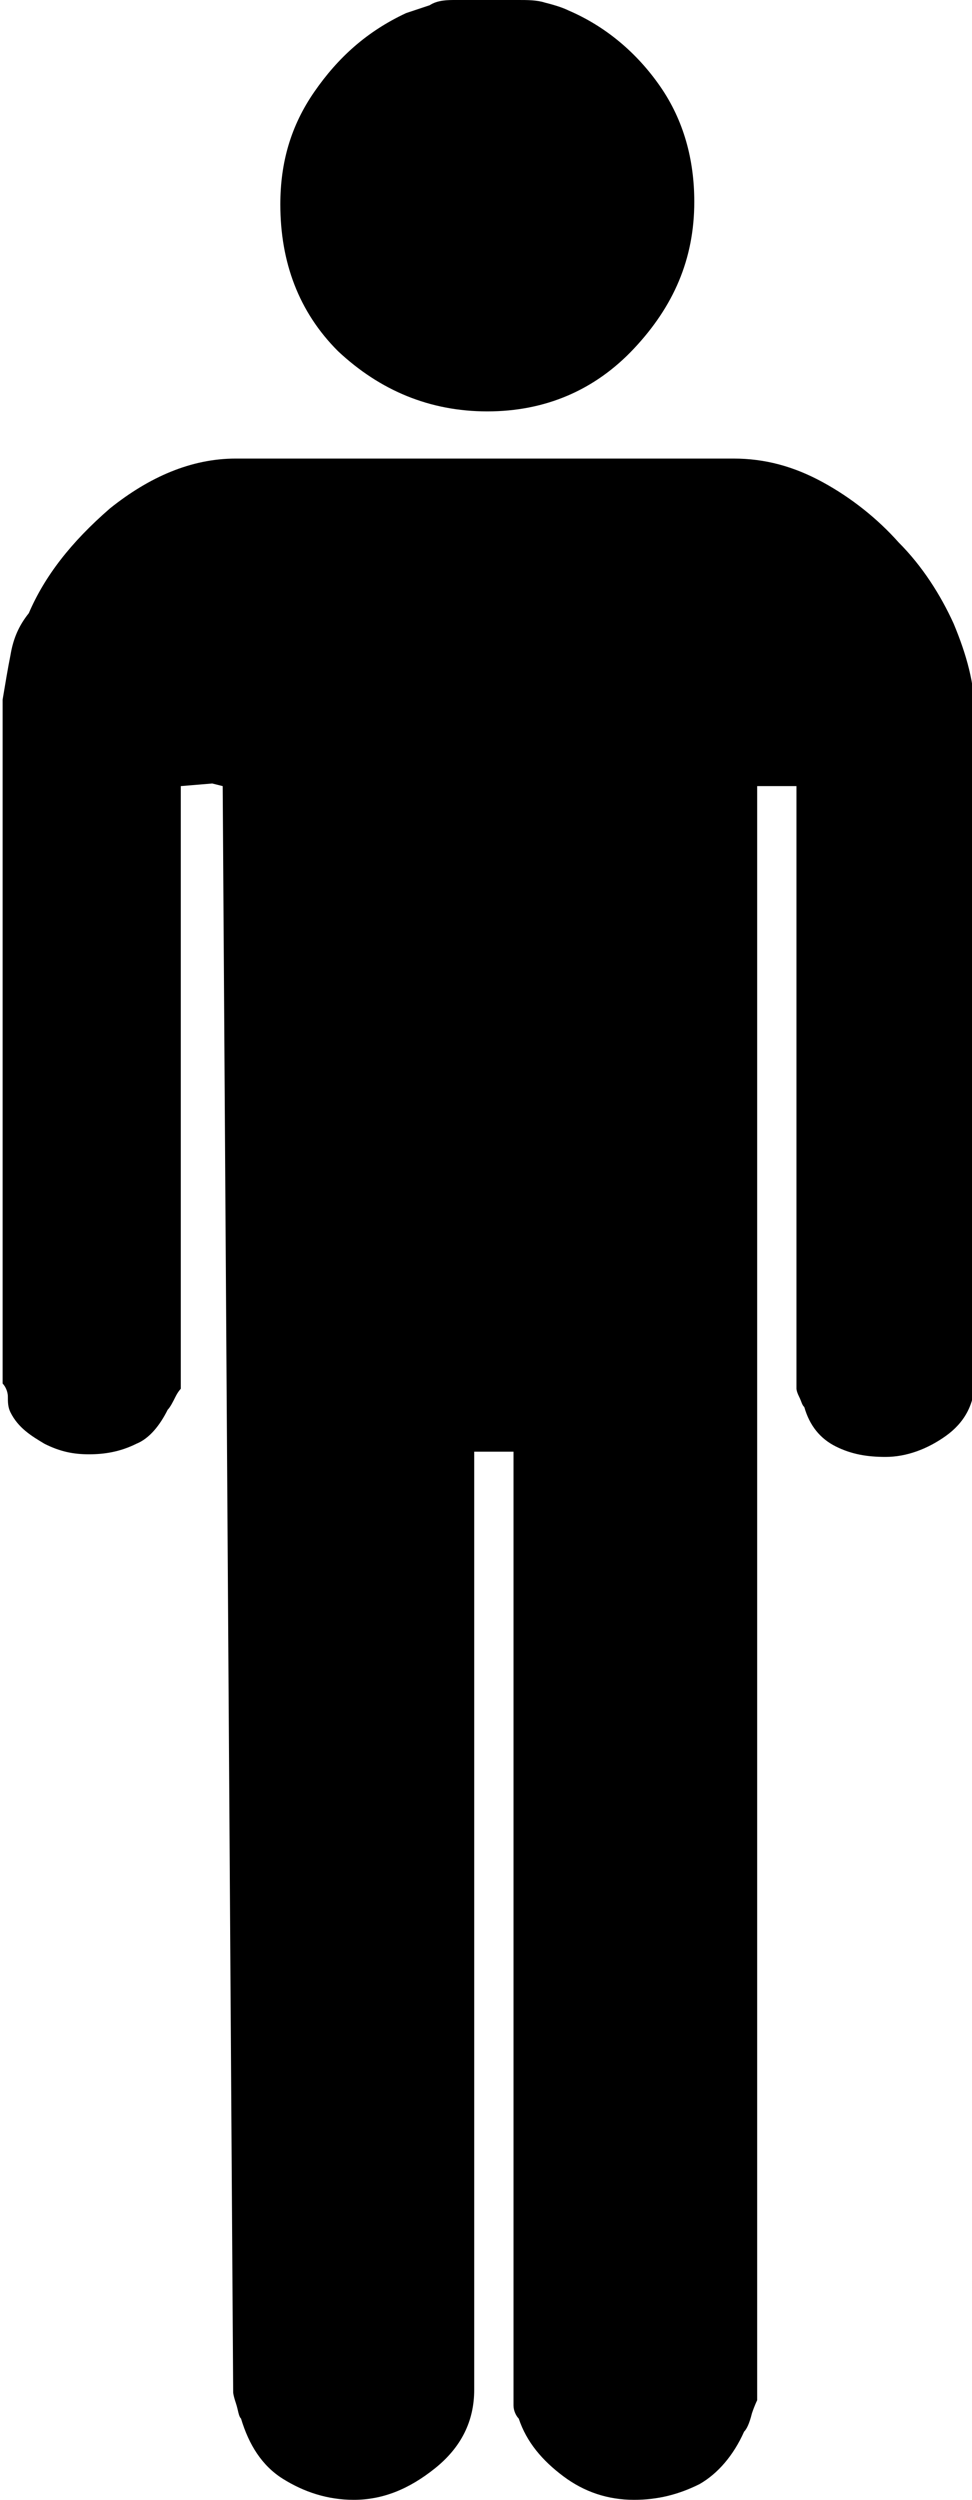 <?xml version="1.0" encoding="utf-8"?>
<!-- Generator: Adobe Illustrator 18.0.0, SVG Export Plug-In . SVG Version: 6.00 Build 0)  -->
<!DOCTYPE svg PUBLIC "-//W3C//DTD SVG 1.1//EN" "http://www.w3.org/Graphics/SVG/1.1/DTD/svg11.dtd">
<svg version="1.1" id="Calque_1" xmlns="http://www.w3.org/2000/svg" xmlns:xlink="http://www.w3.org/1999/xlink" x="0px" y="0px"
	 viewBox="0 0 37.1 95.4" enable-background="new 0 0 37.1 95.4" xml:space="preserve">
<g id="Plan_x0020_1">
	<path d="M8.5,30l-0.4-0.1L6.9,30v23c0,0-0.1,0.1-0.2,0.3c-0.1,0.2-0.2,0.4-0.3,0.5c-0.3,0.6-0.7,1.1-1.2,1.3
		c-0.6,0.3-1.2,0.4-1.8,0.4c-0.6,0-1.1-0.1-1.7-0.4c-0.5-0.3-1-0.6-1.3-1.2c-0.1-0.2-0.1-0.4-0.1-0.6c0-0.2-0.1-0.4-0.2-0.5V26.7
		c0.1-0.6,0.2-1.2,0.3-1.7c0.1-0.6,0.3-1.1,0.7-1.6c0.6-1.4,1.6-2.7,3.1-4c1.5-1.2,3.1-1.9,4.8-1.9h19c1.2,0,2.3,0.3,3.4,0.9
		c1.1,0.6,2.1,1.4,2.9,2.3c0.9,0.9,1.6,2,2.1,3.1c0.5,1.2,0.8,2.3,0.8,3.4v25.5c0,0.9-0.4,1.6-1.1,2.1c-0.7,0.5-1.5,0.8-2.3,0.8
		c-0.7,0-1.3-0.1-1.9-0.4c-0.6-0.3-1-0.8-1.2-1.5c-0.1-0.1-0.1-0.2-0.2-0.4c-0.1-0.2-0.1-0.3-0.1-0.3V30h-1.5v61.6
		c0,0-0.1,0.2-0.2,0.5c-0.1,0.4-0.2,0.6-0.3,0.7c-0.4,0.9-1,1.6-1.7,2c-0.8,0.4-1.6,0.6-2.5,0.6c-1,0-1.9-0.3-2.7-0.9
		c-0.8-0.6-1.4-1.3-1.7-2.2c-0.1-0.1-0.2-0.3-0.2-0.5c0-0.2,0-0.3,0-0.3V55.4h-1.5v35.8c0,1.2-0.5,2.2-1.5,3c-1,0.8-2,1.2-3.1,1.2
		c-1,0-1.9-0.3-2.7-0.8c-0.8-0.5-1.3-1.3-1.6-2.3c-0.1-0.1-0.1-0.3-0.2-0.6c-0.1-0.3-0.1-0.4-0.1-0.4L8.5,30L8.5,30z M10.7,7.8
		c0-1.6,0.4-3,1.3-4.3c0.9-1.3,2-2.3,3.5-3c0.3-0.1,0.6-0.2,0.9-0.3C16.7,0,17.1,0,17.4,0h2.4c0.3,0,0.7,0,1,0.1
		c0.4,0.1,0.7,0.2,0.9,0.3c1.4,0.6,2.6,1.6,3.5,2.9c0.9,1.3,1.3,2.8,1.3,4.4c0,2.2-0.8,4-2.3,5.6c-1.5,1.6-3.4,2.4-5.6,2.4
		c-2.2,0-4.1-0.8-5.7-2.3C11.4,11.9,10.7,10,10.7,7.8z"/>
</g>
</svg>
